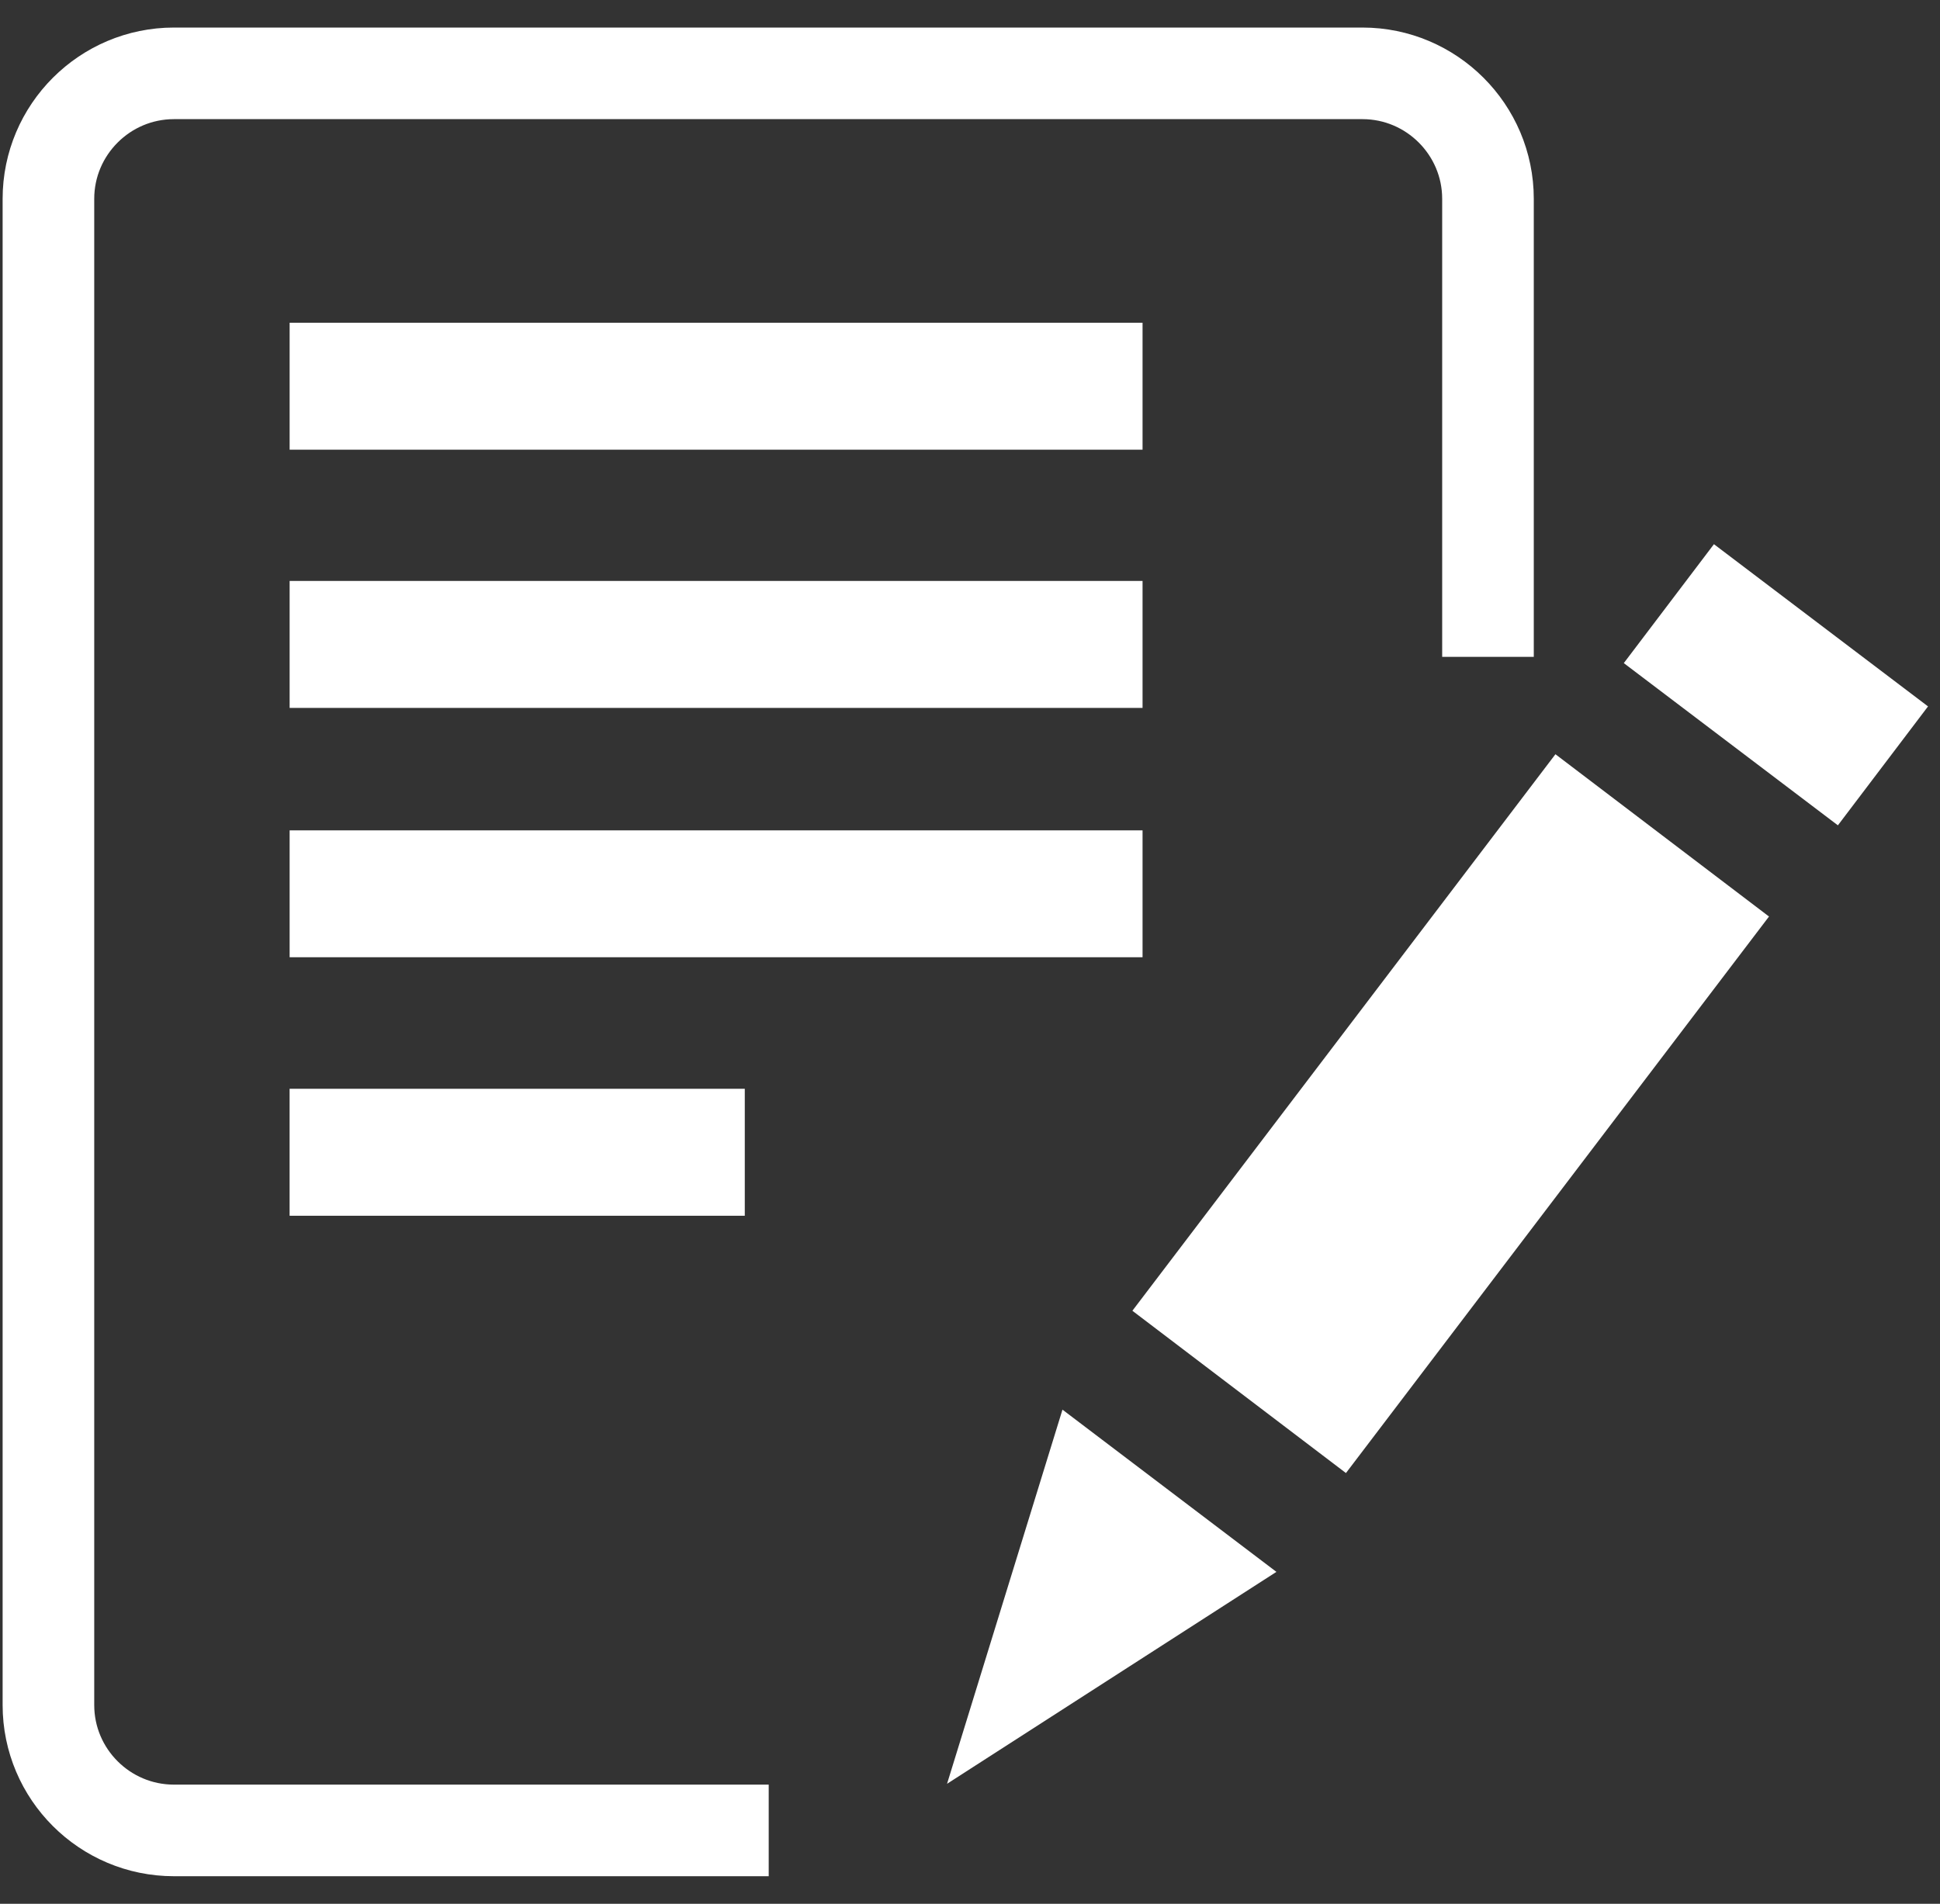 <?xml version="1.0" encoding="UTF-8" standalone="no"?>
<!DOCTYPE svg PUBLIC "-//W3C//DTD SVG 1.1//EN" "http://www.w3.org/Graphics/SVG/1.1/DTD/svg11.dtd">
<svg width="100%" height="100%" viewBox="0 0 54 53" version="1.1" xmlns="http://www.w3.org/2000/svg" xmlns:xlink="http://www.w3.org/1999/xlink" xml:space="preserve" xmlns:serif="http://www.serif.com/" style="fill-rule:evenodd;clip-rule:evenodd;">
    <rect x="0" y="0" width="54" height="53" fill="#333333" stroke="none"/>
    <g id="Calque-1" serif:id="Calque 1">
        <g transform="matrix(0.797,0.604,0.604,-0.797,46.424,16.024)">
            <rect x="0.495" y="-2.682" width="7.477" height="4.154" style="fill:white;"/>
        </g>
        <g transform="matrix(0.796,0.605,0.605,-0.796,30.006,30.013)">
            <rect x="5.126" y="-4.242" width="7.468" height="19.464" style="fill:white;"/>
        </g>
        <g transform="matrix(1,0,0,1,35.529,45.144)">
            <path d="M0,-1.384L-5.955,-5.9L-9.168,4.516L0,-1.384Z" style="fill:white;fill-rule:nonzero;"/>
        </g>
        <g transform="matrix(1,0,0,1,21.397,2.042)">
            <path d="M0,48.916L-16.555,48.916C-18.479,48.916 -20.049,47.353 -20.049,45.425L-20.049,3.494C-20.049,1.567 -18.479,0 -16.555,0L16.527,0C18.451,0 20.021,1.567 20.021,3.494L20.021,16.245" style="fill:none;fill-rule:nonzero;stroke:white;stroke-width:2.55px;"/>
        </g>
        <g transform="matrix(-1,0,0,1,39.865,-31.496)">
            <rect x="8.062" y="40.481" width="23.741" height="3.534" style="fill:white;"/>
        </g>
        <g transform="matrix(-1,0,0,1,39.865,-17.119)">
            <rect x="8.062" y="33.292" width="23.741" height="3.535" style="fill:white;"/>
        </g>
        <g transform="matrix(-1,0,0,1,39.865,-3.234)">
            <rect x="8.062" y="26.351" width="23.741" height="3.532" style="fill:white;"/>
        </g>
        <g transform="matrix(-1,0,0,1,28.792,11.157)">
            <rect x="8.061" y="19.154" width="12.67" height="3.535" style="fill:white;"/>
        </g>
    </g>
</svg>
